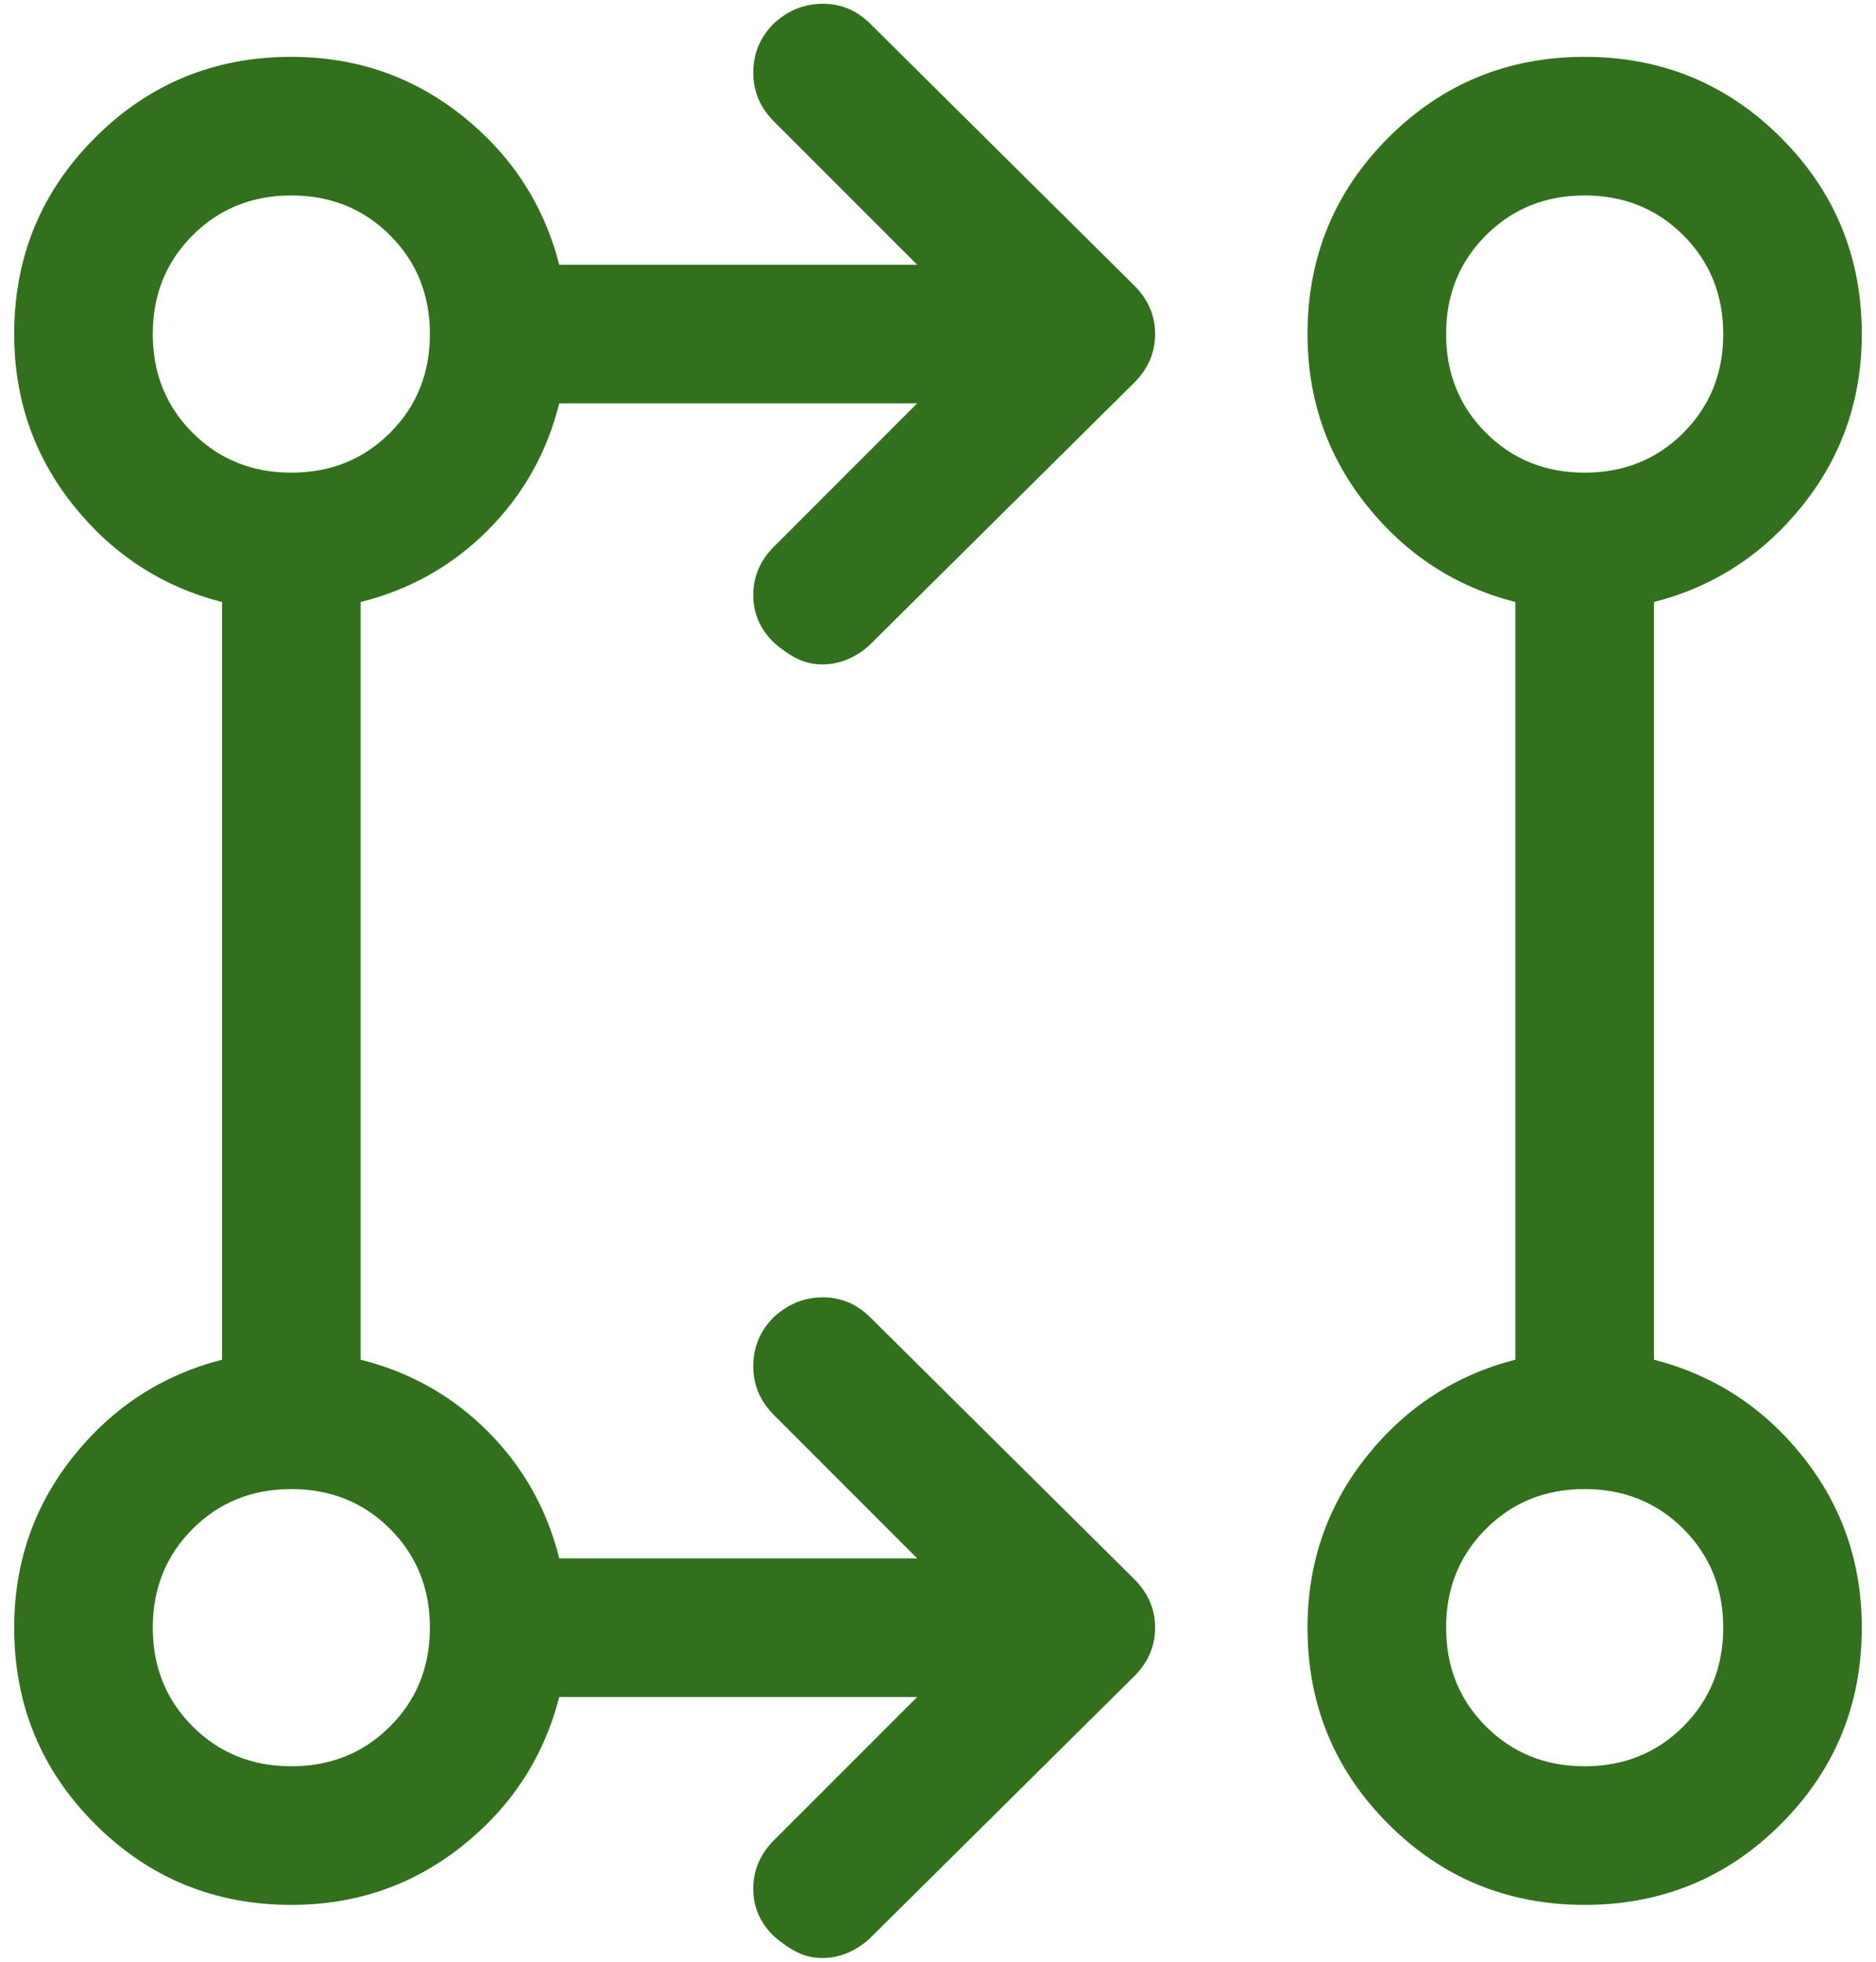 <svg width="44" height="46" viewBox="0 0 44 46" fill="none" xmlns="http://www.w3.org/2000/svg">
<path d="M21.512 39.792H13.117C12.755 41.2 11.997 42.365 10.842 43.285C9.686 44.206 8.35 44.667 6.833 44.667C5.028 44.667 3.493 44.035 2.229 42.771C0.965 41.507 0.333 39.972 0.333 38.167C0.333 36.65 0.794 35.314 1.715 34.158C2.635 33.003 3.8 32.245 5.208 31.883V14.117C3.8 13.756 2.635 12.997 1.715 11.842C0.794 10.686 0.333 9.35 0.333 7.833C0.333 6.028 0.965 4.493 2.229 3.229C3.493 1.965 5.028 1.333 6.833 1.333C8.35 1.333 9.686 1.794 10.842 2.715C11.997 3.635 12.755 4.8 13.117 6.208H21.512L18.154 2.85C17.829 2.525 17.667 2.143 17.667 1.704C17.667 1.265 17.822 0.886 18.133 0.566C18.472 0.247 18.86 0.088 19.297 0.088C19.734 0.088 20.111 0.25 20.429 0.575L26.604 6.696C26.929 7.021 27.092 7.4 27.092 7.833C27.092 8.267 26.929 8.646 26.604 8.971L20.429 15.092C20.285 15.236 20.113 15.354 19.915 15.444C19.716 15.534 19.508 15.579 19.292 15.579C19.075 15.579 18.876 15.534 18.696 15.444C18.515 15.354 18.336 15.23 18.157 15.074C17.83 14.761 17.667 14.387 17.667 13.954C17.667 13.521 17.829 13.142 18.154 12.817L21.512 9.458H13.117C12.828 10.614 12.268 11.607 11.438 12.438C10.607 13.268 9.614 13.828 8.458 14.117V31.883C9.614 32.172 10.607 32.732 11.438 33.562C12.268 34.393 12.828 35.386 13.117 36.542H21.512L18.154 33.183C17.829 32.858 17.667 32.476 17.667 32.037C17.667 31.598 17.822 31.219 18.133 30.9C18.472 30.581 18.86 30.421 19.297 30.421C19.734 30.421 20.111 30.583 20.429 30.908L26.604 37.029C26.929 37.354 27.092 37.733 27.092 38.167C27.092 38.6 26.929 38.979 26.604 39.304L20.429 45.425C20.285 45.569 20.113 45.687 19.915 45.777C19.716 45.867 19.508 45.913 19.292 45.913C19.075 45.913 18.876 45.867 18.696 45.777C18.515 45.687 18.336 45.563 18.157 45.407C17.83 45.094 17.667 44.721 17.667 44.288C17.667 43.854 17.829 43.475 18.154 43.15L21.512 39.792ZM37.167 44.667C35.361 44.667 33.826 44.035 32.562 42.771C31.299 41.507 30.667 39.972 30.667 38.167C30.667 36.651 31.127 35.315 32.048 34.159C32.969 33.003 34.133 32.245 35.542 31.883V14.117C34.133 13.756 32.969 12.997 32.048 11.841C31.127 10.685 30.667 9.349 30.667 7.833C30.667 6.028 31.299 4.493 32.562 3.229C33.826 1.965 35.361 1.333 37.167 1.333C38.972 1.333 40.507 1.965 41.771 3.229C43.035 4.493 43.667 6.028 43.667 7.833C43.667 9.35 43.206 10.686 42.285 11.842C41.365 12.997 40.2 13.756 38.792 14.117V31.883C40.2 32.245 41.365 33.003 42.285 34.158C43.206 35.314 43.667 36.65 43.667 38.167C43.667 39.972 43.035 41.507 41.771 42.771C40.507 44.035 38.972 44.667 37.167 44.667ZM6.833 41.417C7.754 41.417 8.526 41.105 9.149 40.482C9.772 39.859 10.083 39.087 10.083 38.167C10.083 37.246 9.772 36.474 9.149 35.851C8.526 35.228 7.754 34.917 6.833 34.917C5.912 34.917 5.141 35.228 4.518 35.851C3.895 36.474 3.583 37.246 3.583 38.167C3.583 39.087 3.895 39.859 4.518 40.482C5.141 41.105 5.912 41.417 6.833 41.417ZM37.167 41.417C38.087 41.417 38.859 41.105 39.482 40.482C40.105 39.859 40.417 39.087 40.417 38.167C40.417 37.246 40.105 36.474 39.482 35.851C38.859 35.228 38.087 34.917 37.167 34.917C36.246 34.917 35.474 35.228 34.851 35.851C34.228 36.474 33.917 37.246 33.917 38.167C33.917 39.087 34.228 39.859 34.851 40.482C35.474 41.105 36.246 41.417 37.167 41.417ZM6.833 11.083C7.754 11.083 8.526 10.772 9.149 10.149C9.772 9.526 10.083 8.754 10.083 7.833C10.083 6.913 9.772 6.141 9.149 5.518C8.526 4.895 7.754 4.583 6.833 4.583C5.912 4.583 5.141 4.895 4.518 5.518C3.895 6.141 3.583 6.913 3.583 7.833C3.583 8.754 3.895 9.526 4.518 10.149C5.141 10.772 5.912 11.083 6.833 11.083ZM37.167 11.083C38.087 11.083 38.859 10.772 39.482 10.149C40.105 9.526 40.417 8.754 40.417 7.833C40.417 6.913 40.105 6.141 39.482 5.518C38.859 4.895 38.087 4.583 37.167 4.583C36.246 4.583 35.474 4.895 34.851 5.518C34.228 6.141 33.917 6.913 33.917 7.833C33.917 8.754 34.228 9.526 34.851 10.149C35.474 10.772 36.246 11.083 37.167 11.083Z" fill="#32701E"/>
</svg>
